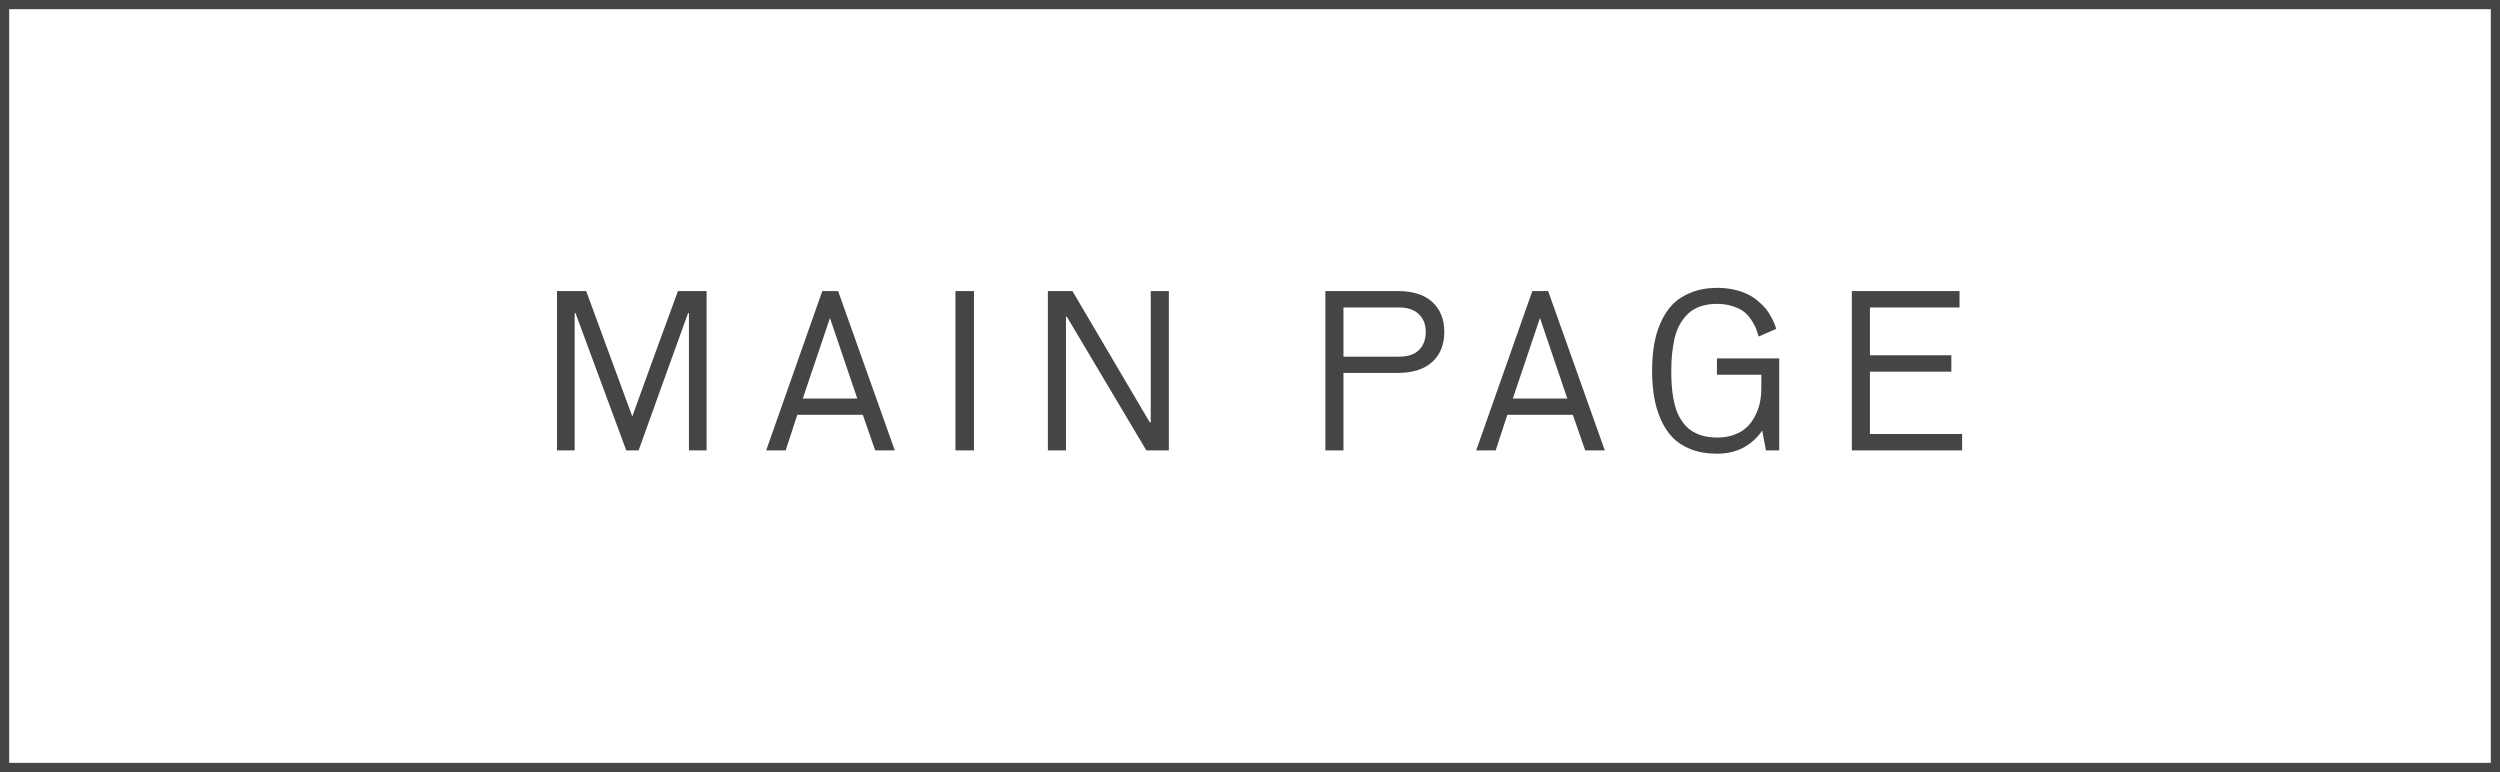 <?xml version="1.0" encoding="UTF-8"?> <svg xmlns="http://www.w3.org/2000/svg" width="272" height="84" viewBox="0 0 272 84" fill="none"><path d="M60.6 49V31.668H63.776L68.791 45.309C69.331 43.824 70.155 41.551 71.264 38.488C72.381 35.418 73.213 33.145 73.76 31.668H76.877V49H74.956V34.07H74.862C74.268 35.703 73.37 38.191 72.166 41.535C70.971 44.879 70.077 47.367 69.483 49H68.135L62.616 34.07H62.522V49H60.6ZM83.36 49L89.466 31.668H91.188L97.352 49H95.219L93.872 45.133H86.747L85.481 49H83.36ZM87.344 43.363H93.274L90.298 34.598L87.344 43.363ZM103.952 49V31.668H105.968V49H103.952ZM114.009 49V31.668H116.681L125.095 45.953H125.201V31.668H127.17V49H124.72L116.072 34.457H115.978V49H114.009ZM144.202 49V31.668H152.1C153.725 31.668 154.971 32.066 155.838 32.863C156.705 33.652 157.139 34.734 157.139 36.109C157.139 37.5 156.698 38.594 155.815 39.391C154.94 40.18 153.686 40.574 152.053 40.574H146.17V49H144.202ZM146.17 38.805H152.217C153.186 38.805 153.912 38.559 154.397 38.066C154.881 37.574 155.123 36.922 155.123 36.109C155.123 35.305 154.87 34.66 154.362 34.176C153.862 33.691 153.147 33.449 152.217 33.449H146.17V38.805ZM160.61 49L166.716 31.668H168.438L174.602 49H172.47L171.122 45.133H163.997L162.731 49H160.61ZM164.595 43.363H170.524L167.548 34.598L164.595 43.363ZM179.96 43.141C179.82 42.281 179.749 41.348 179.749 40.34C179.749 39.332 179.82 38.398 179.96 37.539C180.101 36.68 180.343 35.863 180.687 35.09C181.03 34.309 181.464 33.648 181.987 33.109C182.519 32.57 183.191 32.141 184.003 31.82C184.823 31.492 185.757 31.324 186.804 31.316C187.468 31.316 188.089 31.383 188.667 31.516C189.245 31.648 189.734 31.812 190.132 32.008C190.538 32.203 190.913 32.449 191.257 32.746C191.609 33.035 191.89 33.309 192.101 33.566C192.312 33.824 192.503 34.113 192.675 34.434C192.847 34.746 192.972 35 193.05 35.195C193.128 35.383 193.198 35.578 193.261 35.781L191.339 36.613C191.237 36.262 191.132 35.949 191.023 35.676C190.913 35.402 190.741 35.094 190.507 34.75C190.273 34.398 190.003 34.109 189.698 33.883C189.394 33.656 188.991 33.465 188.491 33.309C187.991 33.145 187.429 33.062 186.804 33.062C186.124 33.062 185.515 33.156 184.976 33.344C184.445 33.531 183.999 33.801 183.64 34.152C183.288 34.496 182.991 34.887 182.749 35.324C182.507 35.762 182.32 36.27 182.187 36.848C182.062 37.418 181.972 37.98 181.917 38.535C181.862 39.082 181.835 39.684 181.835 40.34C181.835 40.91 181.851 41.434 181.882 41.91C181.913 42.379 181.976 42.871 182.07 43.387C182.163 43.895 182.284 44.348 182.433 44.746C182.589 45.145 182.796 45.527 183.054 45.895C183.312 46.262 183.612 46.566 183.956 46.809C184.3 47.051 184.714 47.246 185.198 47.395C185.691 47.535 186.241 47.605 186.851 47.605C187.538 47.605 188.159 47.5 188.714 47.289C189.269 47.078 189.722 46.801 190.073 46.457C190.433 46.113 190.73 45.707 190.964 45.238C191.206 44.762 191.378 44.277 191.48 43.785C191.581 43.285 191.632 42.766 191.632 42.227V40.773H186.804V38.992H193.577V49H192.136L191.726 46.844C191.226 47.602 190.562 48.211 189.734 48.672C188.905 49.133 187.921 49.363 186.78 49.363C185.734 49.363 184.8 49.203 183.98 48.883C183.159 48.562 182.487 48.129 181.964 47.582C181.441 47.035 181.011 46.371 180.675 45.59C180.339 44.809 180.101 43.992 179.96 43.141ZM201.478 49V31.668H213.197V33.449H203.447V38.652H212.306V40.434H203.447V47.219H213.478V49H201.478Z" fill="#464543"></path><rect x="0.5" y="0.5" width="271" height="83" stroke="#464543"></rect></svg> 